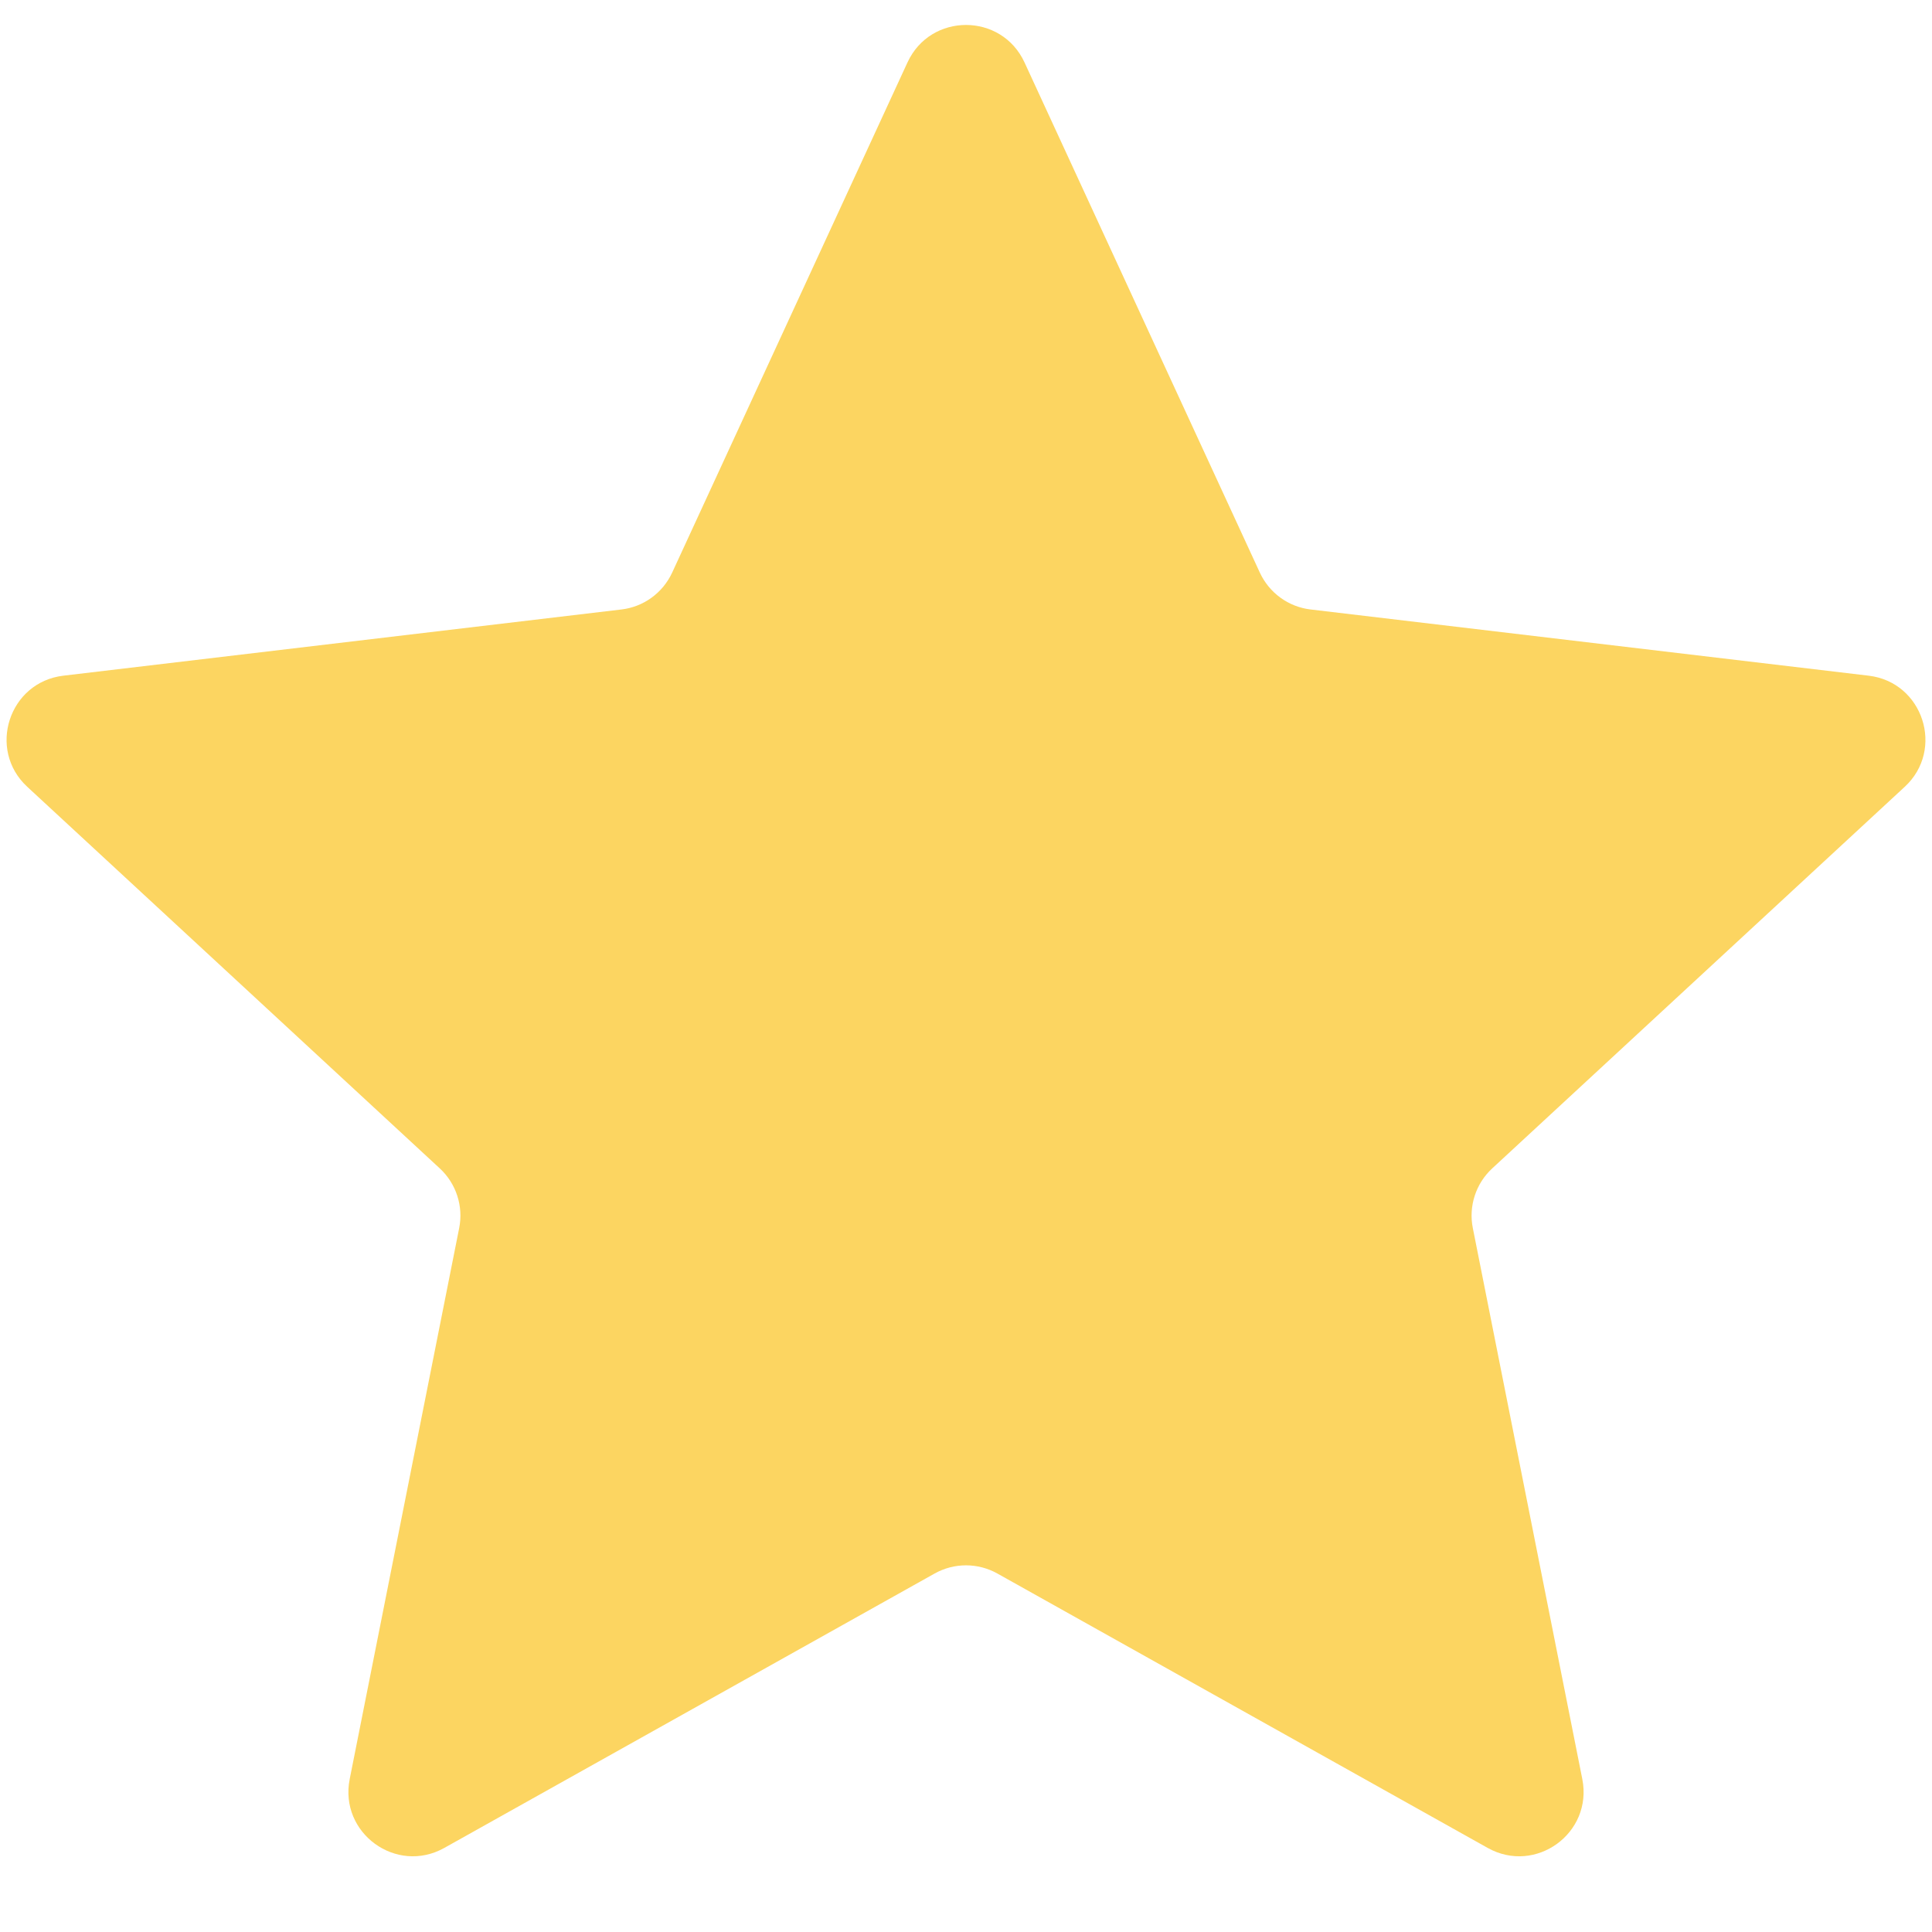 <svg width="15" height="15" viewBox="0 0 15 15" fill="none" xmlns="http://www.w3.org/2000/svg">
<path d="M7.046 0.484C7.225 0.097 7.775 0.097 7.954 0.484L9.781 4.445C9.854 4.603 10.003 4.712 10.176 4.732L14.508 5.246C14.931 5.296 15.101 5.82 14.788 6.109L11.586 9.071C11.458 9.189 11.401 9.365 11.435 9.535L12.285 13.813C12.368 14.232 11.923 14.556 11.55 14.347L7.744 12.217C7.592 12.132 7.408 12.132 7.256 12.217L3.45 14.347C3.077 14.556 2.632 14.232 2.715 13.813L3.565 9.535C3.599 9.365 3.542 9.189 3.414 9.071L0.212 6.109C-0.101 5.82 0.069 5.296 0.492 5.246L4.824 4.732C4.997 4.712 5.146 4.603 5.219 4.445L7.046 0.484Z" fill="#FCD561"/>
</svg>
